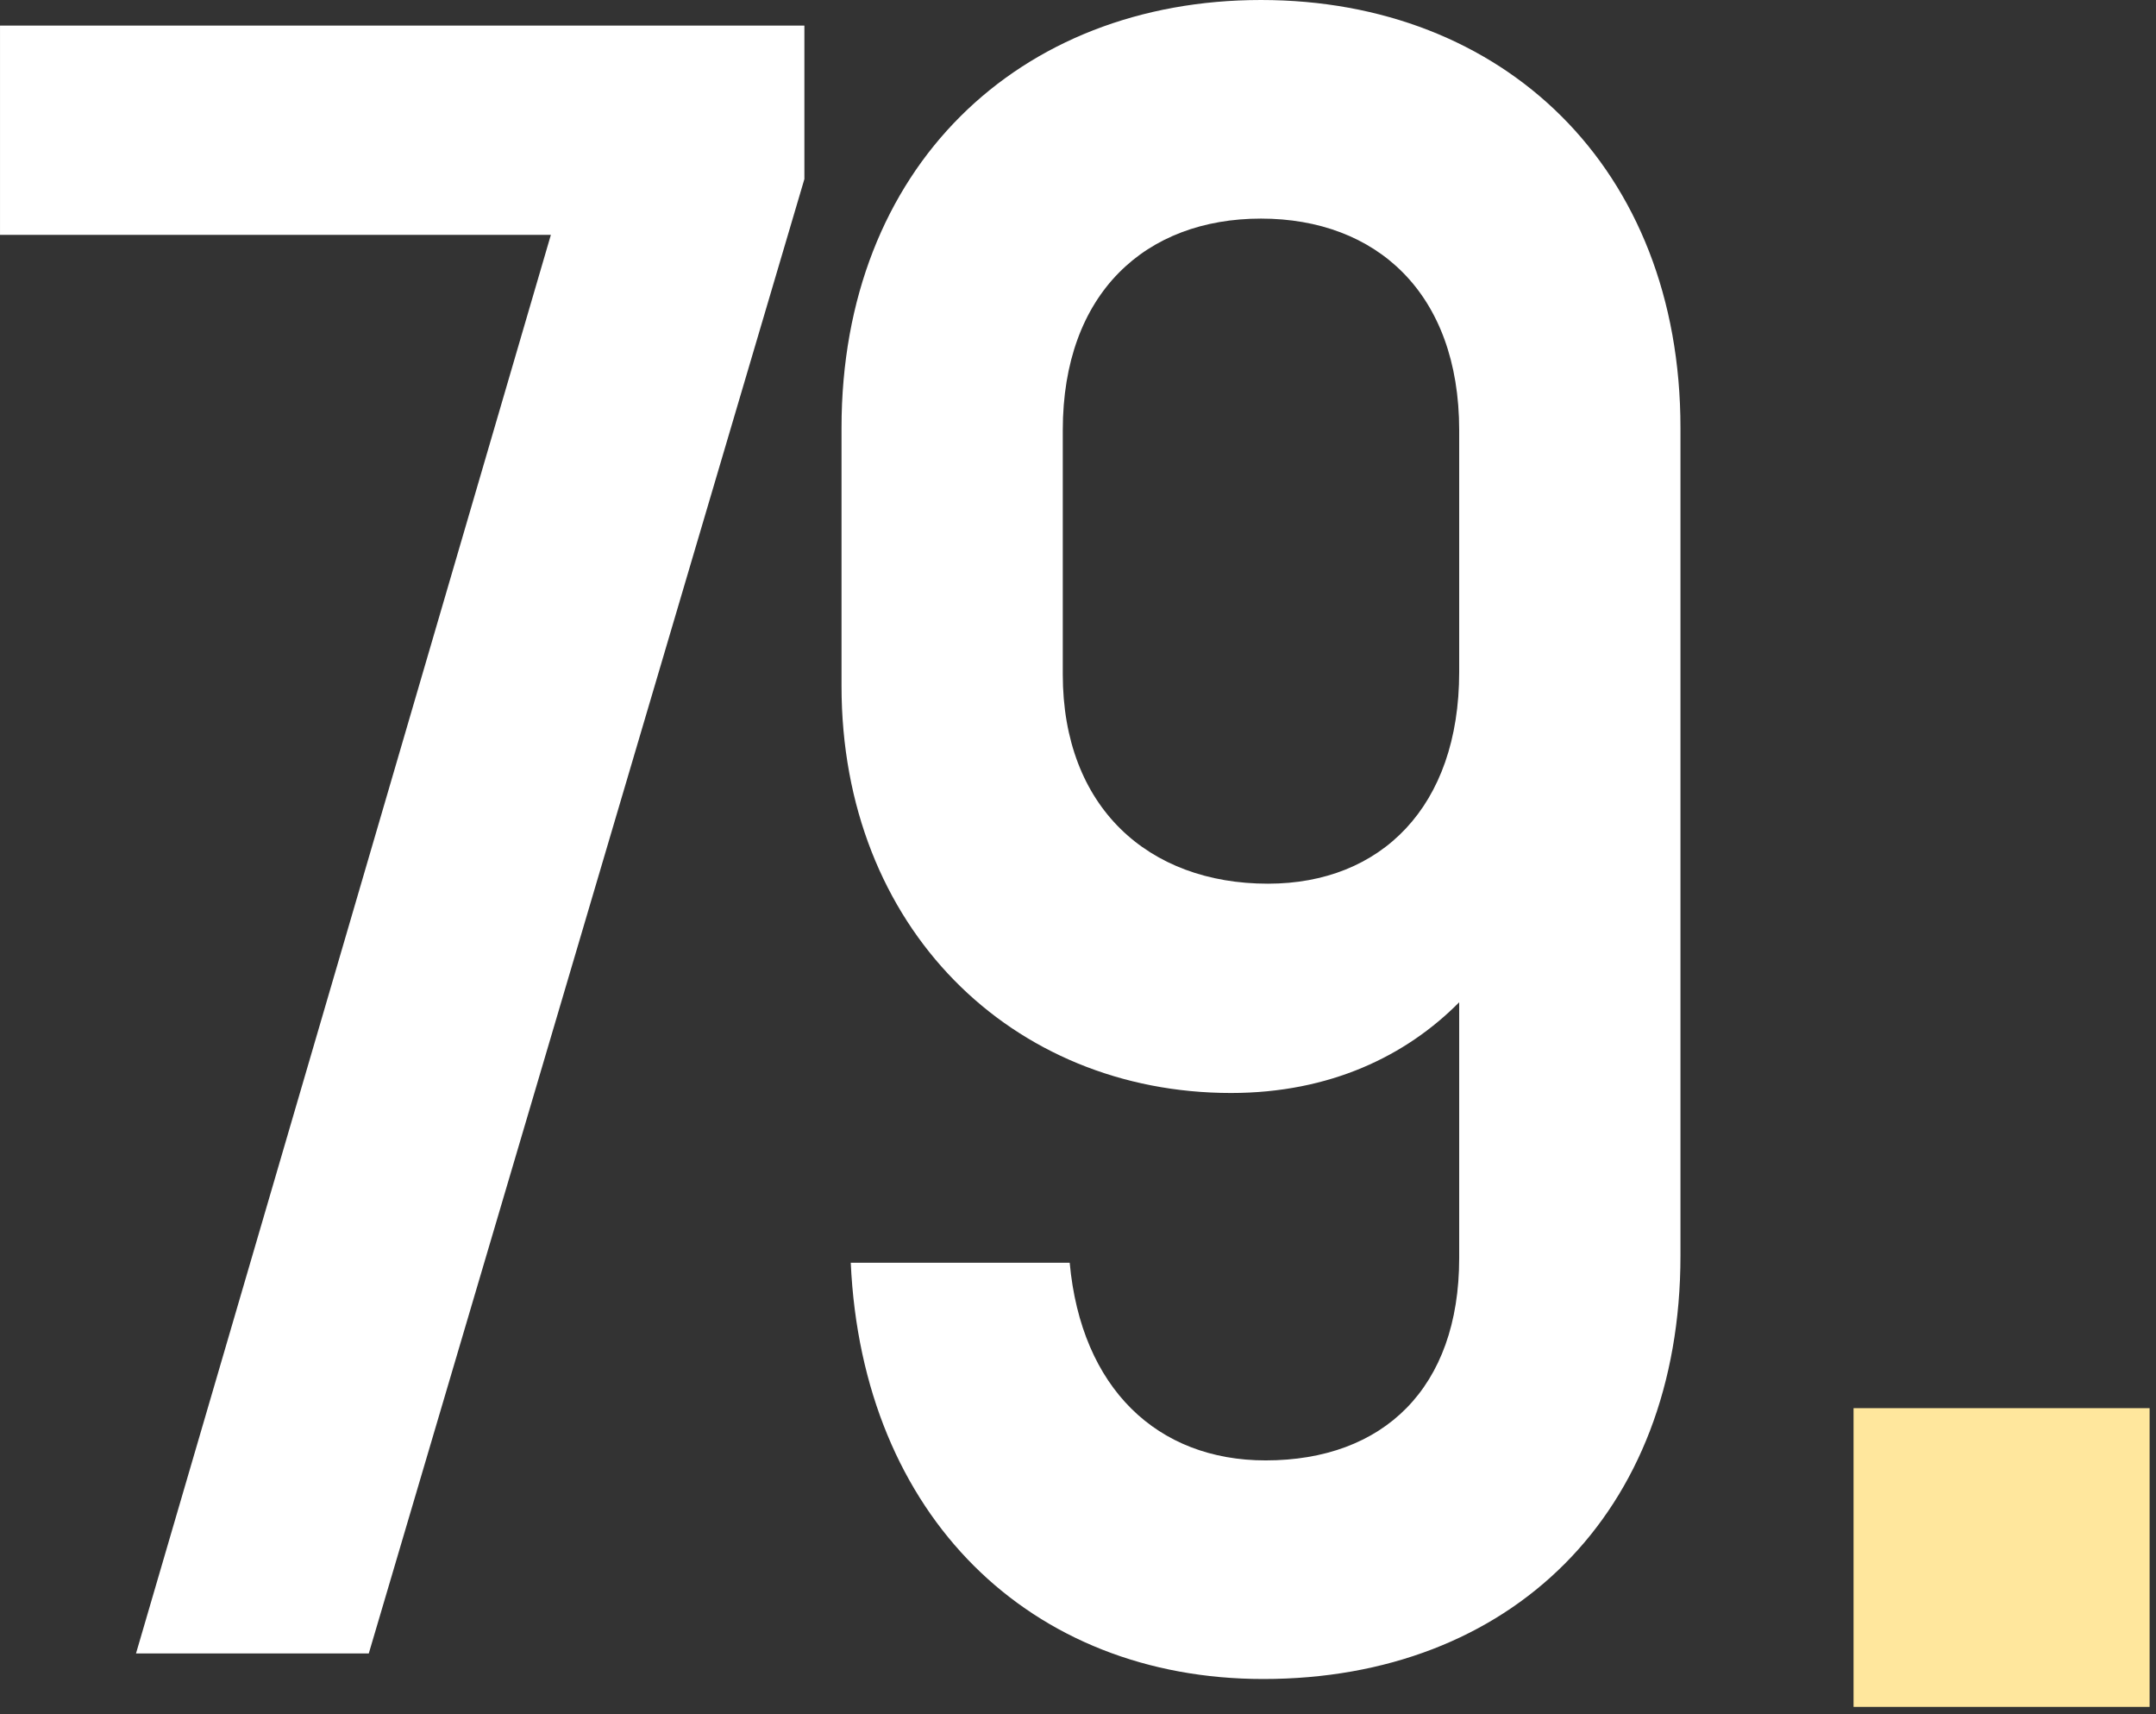 <svg width="117" height="93" viewBox="0 0 117 93" fill="none" xmlns="http://www.w3.org/2000/svg">
<rect x="0" y="0" width="117" height="93" fill="#333333" stroke="none"/>
<path d="M100.587 76.399H116.653V92.606H100.587V76.399Z" fill="#FFE79D"/>
<path d="M7.381 89.705H20.013L43.652 9.715V1.388H0.001V12.743H29.894L7.381 89.705ZM68.43 0C55.298 0 45.667 9.084 45.667 23.215V37.22C45.667 50.341 54.922 59.299 66.804 59.299C72.183 59.299 76.31 57.28 79.186 54.378V68.257C79.186 75.322 75.059 79.233 68.681 79.233C62.802 79.233 58.675 75.322 58.049 68.509H46.168C46.793 82.261 55.923 91.093 68.555 91.093C81.938 91.093 91.194 82.135 91.194 68.13V23.215C91.194 9.084 81.563 0 68.43 0ZM68.806 47.944C62.302 47.944 57.674 43.78 57.674 36.589V23.341C57.674 15.897 62.177 11.86 68.43 11.86C74.684 11.86 79.186 15.897 79.186 23.341V36.463C79.186 43.78 74.934 47.944 68.806 47.944Z" fill="white"/>
</svg>
